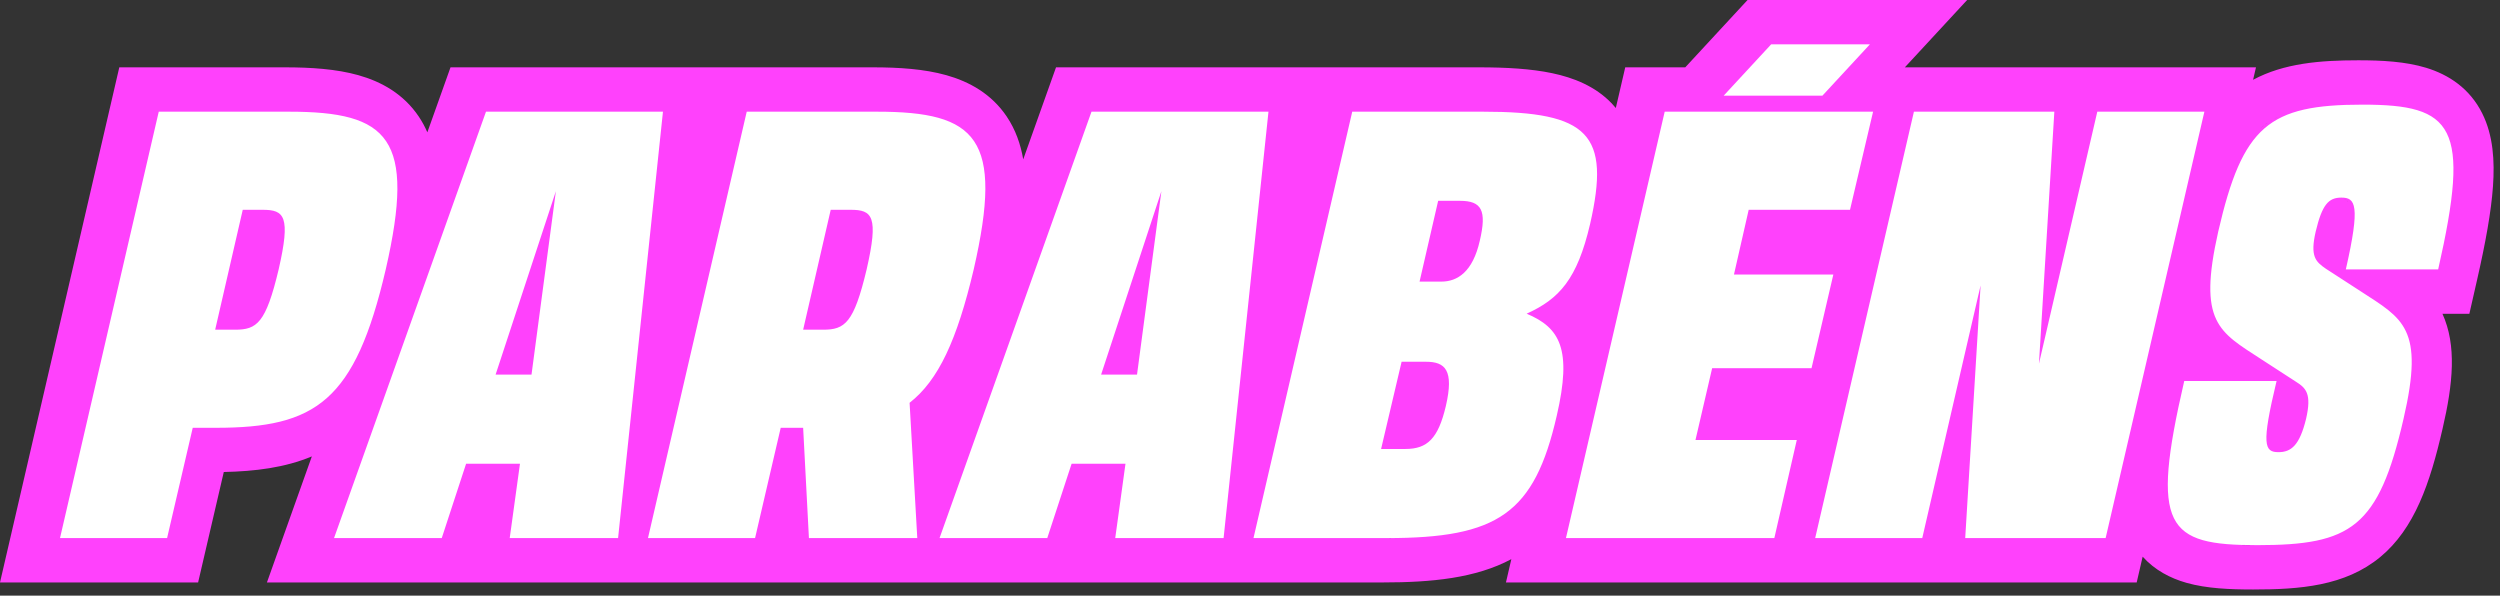 <?xml version="1.0" encoding="utf-8"?>
<svg xmlns="http://www.w3.org/2000/svg" fill="none" height="100%" overflow="visible" preserveAspectRatio="none" style="display: block;" viewBox="0 0 298 71" width="100%">
<rect x="0" y="0" width="298" height="71" fill="#333333" stroke="none"/>
<g id="title">
<path d="M227.06 8.026H268.913L268.568 9.512C272.236 7.537 276.578 7.186 281.109 7.186C283.893 7.186 286.726 7.33 289.183 8.076C291.886 8.898 294.393 10.537 295.88 13.51C297.205 16.16 297.372 19.219 297.164 22.193C296.95 25.253 296.274 28.941 295.284 33.29L294.348 37.403H291.141C292.847 41.176 292.41 45.705 291.151 51.121L291.15 51.12C289.665 57.593 287.819 63.015 283.724 66.4C279.531 69.866 274.113 70.269 268.575 70.269C265.842 70.269 263.034 70.157 260.619 69.471C258.708 68.927 256.852 67.964 255.405 66.355L254.694 69.428H179.51L180.152 66.65C175.9 68.92 170.666 69.428 164.813 69.428H31.818L37.172 54.403C33.955 55.751 30.395 56.183 26.676 56.264L23.615 69.428H0L14.22 8.026H33.938C37.059 8.026 40.076 8.22 42.704 8.957C45.447 9.726 48.095 11.184 49.914 13.889C50.32 14.493 50.658 15.123 50.94 15.773L53.701 8.026H104.025C107.146 8.026 110.163 8.22 112.791 8.957C115.534 9.726 118.182 11.184 120.001 13.889C121.054 15.455 121.658 17.192 121.968 18.995L125.878 8.026H176.278C179.552 8.026 182.511 8.194 185.029 8.726C187.541 9.256 190.139 10.257 192.126 12.333C192.295 12.509 192.453 12.691 192.605 12.874L193.729 8.026H200.884L201.082 7.812L208.308 0H234.482L227.06 8.026ZM271.513 64.919C270.599 64.963 269.621 64.981 268.575 64.981C267.901 64.981 267.26 64.972 266.654 64.953C266.955 64.963 267.265 64.97 267.583 64.975L268.575 64.981C269.621 64.981 270.599 64.963 271.513 64.919ZM265.782 64.916C265.995 64.927 266.212 64.935 266.434 64.943C266.212 64.935 265.995 64.927 265.782 64.916ZM264.97 64.861C265.112 64.873 265.257 64.881 265.404 64.891C265.257 64.881 265.112 64.873 264.97 64.861ZM264.167 64.781C264.315 64.799 264.466 64.812 264.619 64.827C264.466 64.812 264.315 64.799 264.167 64.781ZM276.29 64.294C276.061 64.352 275.827 64.406 275.587 64.455C275.947 64.381 276.295 64.297 276.63 64.203L276.29 64.294ZM263.472 64.686C263.491 64.69 263.511 64.692 263.53 64.695C263.511 64.692 263.491 64.69 263.472 64.686ZM263.125 64.627C263.163 64.634 263.201 64.641 263.239 64.647C263.201 64.641 263.163 64.634 263.125 64.627ZM262.776 64.559C262.826 64.569 262.876 64.579 262.927 64.589C262.876 64.579 262.826 64.569 262.776 64.559ZM262.475 64.49C262.507 64.498 262.539 64.506 262.572 64.514C262.539 64.506 262.507 64.498 262.475 64.49ZM262.158 64.409C262.189 64.418 262.22 64.426 262.251 64.435C262.22 64.426 262.189 64.418 262.158 64.409ZM261.825 64.311C261.876 64.328 261.928 64.343 261.98 64.358C261.928 64.343 261.876 64.328 261.825 64.311ZM261.532 64.213C261.589 64.233 261.647 64.253 261.705 64.272C261.647 64.253 261.589 64.233 261.532 64.213ZM261.248 64.106C261.305 64.128 261.362 64.15 261.42 64.172C261.362 64.15 261.305 64.128 261.248 64.106ZM6.652 64.14V64.141H19.416V64.14H6.652ZM39.315 64.141H52.156V64.14H39.315V64.141ZM60.258 64.141H73.175V64.14L60.258 64.141ZM76.739 64.141H89.503V64.14H76.739V64.141ZM95.923 64.141H108.84L108.839 64.14H95.924L95.923 64.141ZM111.492 64.141H124.333V64.14H111.492V64.141ZM132.435 64.141H145.352V64.14L132.435 64.141ZM167.164 64.105C166.413 64.128 165.63 64.14 164.813 64.14H148.916V64.141H164.813C165.227 64.141 165.631 64.138 166.027 64.132C166.414 64.126 166.793 64.116 167.164 64.105ZM215.868 64.141H228.632V64.14H215.868V64.141ZM250.491 64.14H233.753V64.141H250.491L252.891 53.778C252.891 53.776 252.891 53.774 252.892 53.772L250.491 64.14ZM167.481 64.092C167.755 64.082 168.025 64.072 168.29 64.059C168.025 64.072 167.755 64.082 167.481 64.092ZM260.984 63.992C261.039 64.017 261.095 64.042 261.151 64.065C261.095 64.042 261.039 64.017 260.984 63.992ZM168.568 64.042C168.819 64.028 169.066 64.013 169.309 63.995C169.066 64.013 168.819 64.028 168.568 64.042ZM169.851 63.95C170.005 63.937 170.158 63.927 170.309 63.912C170.158 63.927 170.005 63.937 169.851 63.95ZM260.739 63.873C260.788 63.898 260.836 63.923 260.886 63.946C260.836 63.923 260.788 63.898 260.739 63.873ZM170.835 63.855C170.985 63.838 171.133 63.822 171.28 63.804C171.133 63.822 170.985 63.838 170.835 63.855ZM260.499 63.743C260.543 63.769 260.588 63.794 260.634 63.818C260.588 63.794 260.543 63.769 260.499 63.743ZM171.684 63.748C171.866 63.723 172.046 63.699 172.224 63.671C172.046 63.699 171.866 63.723 171.684 63.748ZM260.269 63.603C260.311 63.631 260.353 63.657 260.396 63.684C260.353 63.657 260.311 63.631 260.269 63.603ZM172.958 63.545C172.984 63.54 173.009 63.535 173.035 63.53C173.009 63.535 172.984 63.54 172.958 63.545ZM260.062 63.462C260.096 63.486 260.13 63.511 260.165 63.535C260.13 63.511 260.096 63.486 260.062 63.462ZM173.346 63.469C173.388 63.46 173.43 63.451 173.473 63.442C173.43 63.451 173.388 63.46 173.346 63.469ZM173.743 63.384C173.792 63.373 173.841 63.362 173.89 63.351C173.841 63.362 173.792 63.373 173.743 63.384ZM259.855 63.306C259.886 63.33 259.915 63.354 259.946 63.378C259.915 63.354 259.886 63.33 259.855 63.306ZM174.115 63.297C174.214 63.273 174.312 63.249 174.409 63.224C174.312 63.249 174.214 63.273 174.115 63.297ZM174.449 63.213C174.554 63.185 174.659 63.157 174.762 63.128C174.659 63.157 174.554 63.185 174.449 63.213ZM259.662 63.14C259.689 63.164 259.715 63.189 259.742 63.213C259.715 63.189 259.689 63.164 259.662 63.14ZM174.9 63.088C174.968 63.068 175.036 63.049 175.104 63.028C175.036 63.049 174.968 63.068 174.9 63.088ZM259.482 62.969C259.505 62.991 259.526 63.014 259.549 63.036C259.526 63.014 259.505 62.991 259.482 62.969ZM175.284 62.973C175.355 62.95 175.425 62.927 175.495 62.904C175.425 62.927 175.355 62.95 175.284 62.973ZM175.662 62.848C175.723 62.827 175.784 62.806 175.845 62.784C175.784 62.806 175.723 62.827 175.662 62.848ZM176.024 62.719C176.083 62.697 176.141 62.675 176.198 62.653C176.141 62.675 176.083 62.697 176.024 62.719ZM259.114 62.546C259.143 62.584 259.173 62.622 259.203 62.659C259.173 62.622 259.143 62.584 259.114 62.546ZM176.384 62.581C176.426 62.564 176.468 62.546 176.51 62.528C176.468 62.546 176.426 62.564 176.384 62.581ZM258.974 62.351C258.997 62.384 259.019 62.418 259.043 62.451C259.019 62.418 258.997 62.384 258.974 62.351ZM177.059 62.289C177.112 62.264 177.165 62.237 177.218 62.212C177.165 62.237 177.112 62.264 177.059 62.289ZM177.396 62.125C177.428 62.109 177.459 62.092 177.491 62.075C177.459 62.092 177.428 62.109 177.396 62.125ZM177.718 61.957C177.755 61.937 177.793 61.916 177.83 61.895C177.793 61.916 177.755 61.937 177.718 61.957ZM178.011 61.794C178.077 61.755 178.143 61.715 178.208 61.676C178.143 61.715 178.077 61.755 178.011 61.794ZM258.51 61.501C258.546 61.587 258.585 61.671 258.625 61.753C258.585 61.671 258.546 61.587 258.51 61.501ZM178.773 61.31C178.624 61.413 178.472 61.514 178.316 61.61C178.472 61.514 178.624 61.413 178.773 61.31ZM258.144 60.336C258.157 60.396 258.172 60.456 258.187 60.515C258.172 60.456 258.157 60.396 258.144 60.336ZM179.92 60.398C179.938 60.382 179.956 60.365 179.974 60.349C179.956 60.365 179.938 60.382 179.92 60.398ZM180.141 60.19C180.167 60.164 180.194 60.14 180.22 60.114C180.194 60.14 180.167 60.164 180.141 60.19ZM180.363 59.969C180.4 59.931 180.437 59.894 180.474 59.855C180.437 59.894 180.4 59.931 180.363 59.969ZM258.03 59.721C258.039 59.778 258.049 59.834 258.059 59.89C258.046 59.813 258.033 59.735 258.021 59.655L258.03 59.721ZM180.66 59.655C180.675 59.639 180.69 59.622 180.705 59.605C180.69 59.622 180.675 59.639 180.66 59.655ZM257.979 59.31C257.99 59.414 258.002 59.516 258.016 59.615C258.002 59.516 257.99 59.414 257.979 59.31ZM180.86 59.428C180.888 59.396 180.914 59.364 180.941 59.332C180.914 59.364 180.888 59.396 180.86 59.428ZM257.947 58.977C257.952 59.036 257.957 59.094 257.963 59.152C257.957 59.094 257.952 59.036 257.947 58.977ZM181.294 58.892C181.327 58.848 181.36 58.805 181.393 58.761C181.36 58.805 181.327 58.848 181.294 58.892ZM257.924 58.645C257.927 58.703 257.932 58.761 257.936 58.817C257.929 58.724 257.923 58.63 257.919 58.534L257.924 58.645ZM181.494 58.62C181.528 58.573 181.564 58.526 181.598 58.477C181.564 58.526 181.528 58.573 181.494 58.62ZM257.906 58.175C257.908 58.258 257.912 58.34 257.915 58.422C257.912 58.34 257.908 58.258 257.906 58.175ZM181.707 58.317C181.743 58.264 181.78 58.211 181.815 58.156C181.78 58.211 181.743 58.264 181.707 58.317ZM257.901 57.77C257.901 57.858 257.903 57.945 257.904 58.03C257.903 57.945 257.901 57.858 257.901 57.77ZM181.921 57.994C181.951 57.948 181.98 57.901 182.01 57.855C181.98 57.901 181.951 57.948 181.921 57.994ZM182.126 57.663C182.152 57.621 182.177 57.578 182.202 57.535C182.177 57.578 182.152 57.621 182.126 57.663ZM257.924 56.851C257.92 56.929 257.918 57.007 257.915 57.084C257.918 57.007 257.92 56.929 257.924 56.851ZM258.018 55.527C258.01 55.606 258.004 55.684 257.997 55.762C258.004 55.684 258.01 55.606 258.018 55.527ZM258.188 54.063C258.158 54.285 258.129 54.503 258.104 54.716C258.129 54.503 258.158 54.285 258.188 54.063ZM272.267 53.666C272.071 53.758 271.864 53.819 271.646 53.855C271.908 53.812 272.153 53.733 272.383 53.607L272.267 53.666ZM270.294 53.77C270.403 53.82 270.525 53.851 270.659 53.871L270.529 53.847C270.487 53.837 270.446 53.826 270.407 53.813C270.368 53.801 270.33 53.786 270.294 53.77V53.77ZM269.861 53.357C269.904 53.438 269.952 53.506 270.007 53.565C269.952 53.506 269.904 53.438 269.861 53.357ZM167.503 53.501L167.502 53.502L167.503 53.501ZM183.988 53.472C184.06 53.256 184.129 53.037 184.198 52.813C184.129 53.037 184.06 53.256 183.988 53.472ZM272.926 53.194C272.857 53.264 272.787 53.327 272.716 53.385C272.787 53.327 272.857 53.264 272.926 53.194ZM168.75 53.265C168.687 53.287 168.623 53.306 168.559 53.325C168.623 53.306 168.687 53.287 168.75 53.265ZM258.333 53.043C258.32 53.127 258.308 53.211 258.296 53.294C258.319 53.136 258.344 52.976 258.369 52.813C258.357 52.891 258.345 52.967 258.333 53.043ZM170.068 52.417V52.418V52.417ZM258.515 51.931C258.508 51.967 258.503 52.003 258.497 52.039C258.53 51.848 258.562 51.654 258.598 51.457C258.569 51.617 258.542 51.775 258.515 51.931ZM170.845 51.31L170.846 51.31L170.845 51.31ZM166.571 43.121V43.122H169.476V43.121H166.571ZM171.282 50.315C171.214 50.499 171.144 50.674 171.071 50.84L171.179 50.585C171.214 50.498 171.248 50.407 171.282 50.315ZM286.001 49.924V49.925V49.924ZM171.846 48.395C172.156 47.058 172.264 46.041 172.197 45.275C172.224 45.582 172.223 45.928 172.191 46.319C172.145 46.906 172.031 47.593 171.845 48.395C171.787 48.639 171.728 48.872 171.668 49.095H171.669C171.729 48.872 171.788 48.639 171.846 48.395ZM270.063 49.035H270.064H270.063ZM107.923 48.013C108.029 47.93 108.134 47.845 108.238 47.758C108.134 47.845 108.029 47.93 107.923 48.013ZM108.358 47.654C108.418 47.603 108.478 47.553 108.537 47.5C108.478 47.553 108.418 47.603 108.358 47.654ZM109 47.062C109.037 47.026 109.075 46.989 109.112 46.951C109.075 46.989 109.037 47.026 109 47.062ZM259.861 45.415C259.74 45.939 259.625 46.449 259.515 46.945C259.625 46.449 259.74 45.939 259.861 45.415ZM109.268 46.79C109.321 46.734 109.373 46.678 109.426 46.621C109.373 46.678 109.321 46.734 109.268 46.79ZM109.517 46.52C109.576 46.453 109.636 46.387 109.694 46.319C109.636 46.387 109.576 46.453 109.517 46.52ZM286.975 43.432C286.962 44.061 286.911 44.749 286.818 45.508C286.911 44.75 286.963 44.061 286.975 43.432ZM109.804 46.19C109.856 46.127 109.909 46.064 109.961 46C109.909 46.064 109.856 46.127 109.804 46.19ZM110.086 45.843C110.127 45.791 110.167 45.738 110.208 45.685C110.167 45.738 110.127 45.791 110.086 45.843ZM110.361 45.484C110.408 45.421 110.455 45.357 110.501 45.292C110.455 45.357 110.408 45.421 110.361 45.484ZM40.352 45.358C40.384 45.315 40.413 45.27 40.445 45.226C40.448 45.222 40.451 45.219 40.453 45.216C40.419 45.263 40.386 45.312 40.352 45.358ZM110.592 45.164C110.648 45.083 110.705 45.002 110.761 44.919C110.705 45.002 110.648 45.083 110.592 45.164ZM269.033 42.816V42.815V42.816ZM110.86 44.772C110.909 44.697 110.956 44.622 111.005 44.546C110.956 44.622 110.909 44.697 110.86 44.772ZM172.034 44.473H172.035H172.034ZM111.106 44.388C111.156 44.308 111.205 44.228 111.254 44.147C111.205 44.228 111.156 44.308 111.106 44.388ZM41.17 44.131C41.185 44.106 41.2 44.082 41.215 44.058C41.2 44.082 41.185 44.106 41.17 44.131ZM111.348 43.991C111.397 43.908 111.445 43.824 111.493 43.739C111.445 43.824 111.397 43.908 111.348 43.991ZM203.588 43.887H215.435V43.886H203.588V43.887ZM112.056 42.691C112.13 42.543 112.203 42.391 112.276 42.237C112.203 42.391 112.13 42.543 112.056 42.691ZM42.552 41.461C42.562 41.438 42.573 41.415 42.583 41.392C42.573 41.415 42.562 41.438 42.552 41.461ZM112.663 41.392C112.68 41.352 112.697 41.313 112.714 41.273C112.697 41.313 112.68 41.352 112.663 41.392ZM112.819 41.024C112.861 40.925 112.904 40.824 112.945 40.723C112.904 40.824 112.861 40.925 112.819 41.024ZM113.002 40.583C113.053 40.456 113.105 40.329 113.155 40.199C113.105 40.329 113.053 40.456 113.002 40.583ZM113.257 39.935C113.286 39.859 113.316 39.782 113.345 39.704C113.316 39.782 113.286 39.859 113.257 39.935ZM43.187 39.919C43.196 39.894 43.206 39.869 43.216 39.844C43.206 39.869 43.196 39.894 43.187 39.919ZM113.493 39.301C113.528 39.205 113.563 39.108 113.598 39.01C113.563 39.108 113.528 39.205 113.493 39.301ZM98.918 39.188H98.919H98.918ZM28.831 39.188H28.832H28.831ZM113.66 38.831C113.706 38.699 113.752 38.566 113.798 38.432C113.752 38.566 113.706 38.699 113.66 38.831ZM113.852 38.27C113.89 38.154 113.929 38.038 113.968 37.92C113.929 38.038 113.89 38.154 113.852 38.27ZM182.021 37.133C182.072 37.108 182.124 37.082 182.175 37.057C182.124 37.082 182.072 37.108 182.021 37.133ZM182.423 36.93C182.452 36.914 182.481 36.899 182.51 36.884C182.481 36.899 182.452 36.914 182.423 36.93ZM183.312 36.423C183.363 36.391 183.415 36.36 183.466 36.327C183.415 36.36 183.363 36.391 183.312 36.423ZM31.623 35.946H31.624H31.623ZM183.631 36.219C183.674 36.19 183.718 36.16 183.761 36.131C183.718 36.16 183.674 36.19 183.631 36.219ZM44.43 36.168C44.539 35.791 44.647 35.404 44.754 35.009C44.647 35.404 44.539 35.791 44.43 36.168ZM101.71 35.946H101.711H101.71ZM183.905 36.029C183.952 35.996 183.998 35.964 184.044 35.931C183.998 35.964 183.952 35.996 183.905 36.029ZM184.195 35.817C184.243 35.781 184.29 35.745 184.337 35.708C184.29 35.745 184.243 35.781 184.195 35.817ZM184.51 35.568C184.54 35.544 184.569 35.519 184.599 35.494C184.569 35.519 184.54 35.544 184.51 35.568ZM184.753 35.36C184.789 35.328 184.826 35.296 184.862 35.264C184.826 35.296 184.789 35.328 184.753 35.36ZM185.009 35.127C185.05 35.088 185.091 35.049 185.132 35.009C185.091 35.049 185.05 35.088 185.009 35.127ZM185.242 34.898C185.292 34.848 185.341 34.798 185.39 34.746C185.341 34.798 185.292 34.848 185.242 34.898ZM44.824 34.746C44.926 34.362 45.028 33.97 45.128 33.568C45.028 33.97 44.926 34.362 44.824 34.746ZM32.434 33.254C32.293 33.799 32.152 34.294 32.016 34.746C32.152 34.294 32.293 33.799 32.434 33.254ZM185.489 34.64C185.535 34.59 185.581 34.539 185.626 34.487C185.581 34.539 185.535 34.59 185.489 34.64ZM185.749 34.344C185.785 34.301 185.82 34.259 185.855 34.216C185.82 34.259 185.785 34.301 185.749 34.344ZM185.967 34.078C186.012 34.021 186.056 33.963 186.101 33.904C186.056 33.963 186.012 34.021 185.967 34.078ZM186.188 33.787C186.241 33.715 186.293 33.642 186.345 33.568C186.293 33.642 186.241 33.715 186.188 33.787ZM45.15 33.478C45.261 33.035 45.371 32.581 45.48 32.116V32.115C45.371 32.581 45.261 33.035 45.15 33.478ZM186.406 33.478C186.456 33.405 186.506 33.33 186.555 33.254C186.506 33.33 186.456 33.405 186.406 33.478ZM186.62 33.151C186.672 33.07 186.723 32.987 186.773 32.902C186.723 32.987 186.672 33.07 186.62 33.151ZM186.821 32.82C186.87 32.737 186.917 32.653 186.965 32.567C186.917 32.653 186.87 32.737 186.821 32.82ZM174.004 32.526H174.005H174.004ZM263.101 32.221C263.092 32.3 263.084 32.378 263.076 32.455C263.084 32.378 263.092 32.3 263.101 32.221ZM187.027 32.454C187.074 32.368 187.12 32.28 187.166 32.191C187.12 32.28 187.074 32.368 187.027 32.454ZM174.44 32.051H174.441H174.44ZM290.128 32.115V32.116V32.115ZM187.218 32.089C187.256 32.013 187.294 31.936 187.332 31.857C187.294 31.936 187.256 32.013 187.218 32.089ZM275.949 31.411V31.41V31.411ZM116.153 29.348C115.998 30.149 115.821 30.989 115.621 31.869C115.82 30.989 115.998 30.149 116.153 29.348ZM187.428 31.656C187.456 31.595 187.484 31.532 187.513 31.47C187.485 31.532 187.456 31.595 187.428 31.656ZM174.972 31.252H174.971H174.972ZM103.211 30.151C103.139 30.541 103.054 30.961 102.956 31.411C103.054 30.961 103.139 30.541 103.211 30.151ZM33.124 30.151C33.052 30.541 32.967 30.961 32.869 31.411C32.967 30.961 33.052 30.541 33.124 30.151ZM187.609 31.252C187.647 31.166 187.683 31.079 187.72 30.99C187.683 31.079 187.647 31.166 187.609 31.252ZM187.78 30.843C187.825 30.731 187.869 30.618 187.913 30.503C187.869 30.618 187.825 30.731 187.78 30.843ZM291.302 26.376C291.071 27.706 290.781 29.159 290.434 30.747L290.477 30.554C290.805 29.041 291.081 27.651 291.302 26.376ZM275.26 29.438C275.25 29.805 275.28 30.111 275.347 30.375C275.28 30.112 275.25 29.805 275.26 29.438ZM187.944 30.421C187.984 30.314 188.024 30.206 188.063 30.097C188.024 30.206 187.984 30.314 187.944 30.421ZM175.535 29.962H175.536H175.535ZM188.395 29.104C188.307 29.386 188.217 29.659 188.125 29.922C188.217 29.659 188.307 29.386 188.395 29.104ZM33.173 29.891C33.331 28.993 33.42 28.258 33.438 27.656C33.42 28.258 33.331 28.993 33.173 29.891ZM103.278 29.785C103.425 28.936 103.507 28.235 103.525 27.656C103.507 28.235 103.425 28.936 103.278 29.785ZM46.067 29.346C46.053 29.422 46.036 29.498 46.02 29.574L46.023 29.562C46.038 29.49 46.053 29.418 46.067 29.346ZM175.896 28.676L175.896 28.677L175.896 28.676ZM263.912 27.606H263.913H263.912ZM33.21 26.008V26.007V26.008ZM103.297 26.008V26.007V26.008ZM291.389 25.85C291.427 25.62 291.465 25.394 291.499 25.172C291.465 25.394 291.427 25.62 291.389 25.85ZM116.746 25.627C116.765 25.469 116.783 25.313 116.799 25.158C116.783 25.313 116.765 25.469 116.746 25.627ZM176.065 25.102C176.026 25.004 175.979 24.912 175.926 24.827C175.979 24.912 176.026 25.004 176.065 25.102ZM280.112 24.731C280.137 24.863 280.156 25.01 280.167 25.172C280.156 25.01 280.137 24.863 280.112 24.731ZM189.386 25.053C189.401 24.973 189.418 24.893 189.433 24.814C189.418 24.893 189.401 24.973 189.386 25.053ZM116.819 24.96C116.826 24.893 116.833 24.828 116.839 24.762L116.856 24.562C116.845 24.694 116.833 24.826 116.819 24.96ZM46.772 24.541C46.76 24.679 46.746 24.819 46.732 24.96C46.746 24.819 46.76 24.679 46.772 24.541ZM291.58 24.606C291.608 24.41 291.637 24.217 291.662 24.026C291.637 24.217 291.608 24.41 291.58 24.606ZM116.862 24.487C116.874 24.352 116.884 24.219 116.894 24.087C116.884 24.219 116.874 24.352 116.862 24.487ZM46.775 24.487C46.787 24.352 46.797 24.219 46.807 24.087C46.797 24.219 46.787 24.352 46.775 24.487ZM175.396 24.312H175.397H175.396ZM189.506 24.396C189.534 24.234 189.563 24.073 189.588 23.915C189.563 24.073 189.534 24.234 189.506 24.396ZM279.411 23.684C279.488 23.717 279.56 23.758 279.627 23.808C279.66 23.832 279.692 23.859 279.723 23.889C279.784 23.948 279.84 24.018 279.89 24.099C279.766 23.896 279.604 23.766 279.411 23.684ZM174.206 23.969H174.205H174.206ZM116.901 23.968C116.911 23.823 116.919 23.681 116.926 23.54C116.919 23.681 116.911 23.823 116.901 23.968ZM46.841 23.482C46.847 23.351 46.852 23.221 46.856 23.093C46.852 23.221 46.847 23.351 46.841 23.482ZM277.354 23.848V23.849V23.848ZM189.633 23.606C189.659 23.426 189.686 23.249 189.708 23.074C189.686 23.249 189.659 23.426 189.633 23.606ZM278.588 23.555L278.587 23.556C278.745 23.556 278.893 23.562 279.031 23.582C278.894 23.562 278.745 23.555 278.588 23.555ZM291.722 23.534C291.749 23.307 291.776 23.085 291.798 22.867C291.775 23.085 291.749 23.307 291.722 23.534ZM116.928 23.482C116.934 23.351 116.939 23.221 116.943 23.093C116.939 23.221 116.934 23.351 116.928 23.482ZM116.947 22.97C116.95 22.847 116.953 22.725 116.954 22.605C116.953 22.725 116.95 22.847 116.947 22.97ZM46.86 22.97C46.864 22.847 46.866 22.725 46.867 22.605C46.866 22.725 46.864 22.847 46.86 22.97ZM189.742 22.774C189.76 22.617 189.779 22.462 189.793 22.31C189.779 22.462 189.76 22.617 189.742 22.774ZM291.81 22.745C291.821 22.629 291.833 22.513 291.843 22.399C291.833 22.513 291.821 22.629 291.81 22.745ZM116.954 22.497C116.954 22.391 116.954 22.286 116.953 22.182C116.954 22.286 116.955 22.391 116.954 22.497ZM46.867 22.497C46.868 22.391 46.867 22.286 46.866 22.182C46.867 22.286 46.868 22.391 46.867 22.497ZM291.868 22.106C291.874 22.035 291.879 21.965 291.884 21.895C291.879 21.965 291.874 22.035 291.868 22.106ZM116.951 22.032C116.949 21.935 116.946 21.839 116.942 21.744C116.946 21.839 116.949 21.935 116.951 22.032ZM46.864 22.032C46.862 21.935 46.859 21.839 46.855 21.744C46.859 21.839 46.862 21.935 46.864 22.032ZM291.894 21.744C291.901 21.634 291.908 21.525 291.914 21.417C291.908 21.525 291.901 21.634 291.894 21.744ZM116.936 21.562C116.932 21.485 116.927 21.407 116.922 21.331C116.927 21.407 116.932 21.485 116.936 21.562ZM46.849 21.562C46.845 21.485 46.84 21.407 46.835 21.331C46.84 21.407 46.845 21.485 46.849 21.562ZM189.857 21.365C189.86 21.298 189.862 21.232 189.864 21.166C189.862 21.232 189.86 21.298 189.857 21.365ZM265.783 21.099C265.767 21.142 265.75 21.186 265.733 21.23C265.75 21.186 265.767 21.142 265.783 21.099ZM291.925 21.23C291.93 21.115 291.934 21.002 291.938 20.89C291.934 21.002 291.93 21.115 291.925 21.23ZM116.91 21.149C116.904 21.071 116.898 20.994 116.892 20.917C116.898 20.994 116.904 21.071 116.91 21.149ZM46.823 21.149C46.818 21.071 46.812 20.994 46.805 20.917C46.812 20.994 46.818 21.071 46.823 21.149ZM189.866 21.048C189.868 20.968 189.87 20.89 189.87 20.811C189.87 20.89 189.868 20.968 189.866 21.048ZM291.94 20.794C291.943 20.698 291.946 20.602 291.947 20.508C291.946 20.602 291.943 20.698 291.94 20.794ZM116.877 20.762C116.868 20.676 116.859 20.591 116.849 20.507C116.859 20.591 116.868 20.676 116.877 20.762ZM46.79 20.762C46.781 20.676 46.772 20.591 46.762 20.507C46.772 20.591 46.781 20.676 46.79 20.762ZM189.87 20.65C189.87 20.602 189.869 20.554 189.868 20.507C189.869 20.554 189.87 20.602 189.87 20.65ZM116.825 20.319C116.815 20.244 116.803 20.169 116.792 20.095C116.803 20.169 116.815 20.244 116.825 20.319ZM291.95 20.304C291.951 20.23 291.951 20.157 291.95 20.085C291.951 20.157 291.951 20.23 291.95 20.304ZM46.736 20.304C46.73 20.261 46.724 20.218 46.718 20.176C46.724 20.218 46.73 20.261 46.736 20.304ZM189.861 20.265C189.86 20.236 189.858 20.207 189.856 20.179C189.858 20.207 189.86 20.236 189.861 20.265ZM189.848 20.008C189.843 19.936 189.838 19.864 189.832 19.794C189.838 19.864 189.843 19.936 189.848 20.008ZM116.776 19.995C116.762 19.907 116.747 19.82 116.73 19.733C116.747 19.82 116.762 19.907 116.776 19.995ZM46.685 19.967C46.674 19.894 46.661 19.823 46.648 19.752C46.661 19.823 46.674 19.894 46.685 19.967ZM291.947 19.878C291.946 19.799 291.945 19.721 291.942 19.644C291.945 19.721 291.946 19.799 291.947 19.878ZM189.824 19.708C189.819 19.645 189.812 19.583 189.806 19.521C189.812 19.583 189.819 19.645 189.824 19.708ZM116.705 19.599C116.687 19.508 116.667 19.419 116.646 19.33C116.667 19.419 116.687 19.508 116.705 19.599ZM46.544 19.262C46.523 19.172 46.501 19.084 46.477 18.997C46.501 19.084 46.523 19.172 46.544 19.262ZM291.936 19.445C291.932 19.36 291.927 19.275 291.922 19.191C291.927 19.275 291.932 19.36 291.936 19.445ZM189.789 19.381C189.784 19.338 189.777 19.296 189.771 19.254C189.777 19.296 189.784 19.338 189.789 19.381ZM116.631 19.262C116.61 19.172 116.588 19.084 116.564 18.997C116.588 19.084 116.61 19.172 116.631 19.262ZM291.916 19.099C291.909 18.998 291.901 18.899 291.893 18.801C291.901 18.899 291.909 18.998 291.916 19.099ZM189.742 19.055C189.739 19.033 189.734 19.012 189.73 18.991C189.734 19.012 189.739 19.033 189.742 19.055ZM116.54 18.907C116.518 18.827 116.494 18.747 116.47 18.669C116.494 18.747 116.518 18.827 116.54 18.907ZM46.453 18.907C46.431 18.827 46.407 18.747 46.383 18.669C46.407 18.747 46.431 18.827 46.453 18.907ZM189.689 18.77C189.683 18.736 189.675 18.702 189.668 18.669C189.675 18.702 189.683 18.736 189.689 18.77ZM291.885 18.716C291.876 18.622 291.866 18.53 291.855 18.439C291.866 18.53 291.876 18.622 291.885 18.716ZM116.44 18.574C116.407 18.472 116.373 18.372 116.337 18.273C116.373 18.372 116.407 18.472 116.44 18.574ZM46.353 18.574C46.321 18.472 46.286 18.372 46.25 18.273C46.286 18.372 46.321 18.472 46.353 18.574ZM189.635 18.523C189.622 18.471 189.609 18.419 189.596 18.368C189.609 18.419 189.622 18.471 189.635 18.523ZM291.846 18.35C291.834 18.256 291.82 18.165 291.807 18.074C291.82 18.165 291.834 18.256 291.846 18.35ZM116.331 18.258C116.304 18.185 116.276 18.114 116.247 18.044C116.276 18.114 116.304 18.185 116.331 18.258ZM46.244 18.258C46.217 18.185 46.189 18.114 46.16 18.044C46.189 18.114 46.217 18.185 46.244 18.258ZM189.562 18.238C189.55 18.197 189.537 18.156 189.524 18.115C189.537 18.156 189.55 18.197 189.562 18.238ZM291.795 17.992C291.782 17.914 291.768 17.836 291.754 17.76C291.768 17.836 291.782 17.914 291.795 17.992ZM189.483 17.984C189.463 17.921 189.44 17.859 189.418 17.798C189.44 17.859 189.463 17.921 189.483 17.984ZM116.209 17.948C116.182 17.884 116.153 17.822 116.125 17.76C116.153 17.822 116.182 17.884 116.209 17.948ZM46.122 17.948C46.095 17.884 46.066 17.822 46.038 17.76C46.066 17.822 46.095 17.884 46.122 17.948ZM189.394 17.73C189.371 17.669 189.346 17.61 189.321 17.551C189.346 17.61 189.371 17.669 189.394 17.73ZM115.937 17.376C115.983 17.462 116.027 17.549 116.07 17.639C115.981 17.452 115.885 17.273 115.781 17.102L115.937 17.376ZM291.731 17.639C291.712 17.542 291.692 17.448 291.67 17.355C291.692 17.448 291.712 17.542 291.731 17.639ZM189.296 17.49C189.272 17.434 189.247 17.379 189.221 17.324C189.247 17.379 189.272 17.434 189.296 17.49ZM291.663 17.324C291.645 17.249 291.626 17.175 291.606 17.102C291.626 17.175 291.645 17.249 291.663 17.324ZM267.688 17.275C267.818 17.084 267.951 16.901 268.088 16.724C267.951 16.901 267.818 17.084 267.688 17.275ZM189.18 17.239C189.157 17.193 189.133 17.147 189.108 17.102C189.133 17.147 189.157 17.193 189.18 17.239ZM189.063 17.017C189.034 16.963 189.003 16.911 188.972 16.859C189.003 16.911 189.034 16.963 189.063 17.017ZM291.577 16.989C291.557 16.918 291.535 16.848 291.513 16.778C291.535 16.848 291.557 16.918 291.577 16.989ZM188.934 16.796C188.9 16.742 188.865 16.689 188.829 16.637C188.865 16.689 188.9 16.742 188.934 16.796ZM291.305 16.213C291.371 16.37 291.433 16.534 291.489 16.704C291.433 16.534 291.371 16.37 291.305 16.213ZM115.497 16.674C115.478 16.647 115.46 16.62 115.44 16.594C115.46 16.62 115.478 16.647 115.497 16.674ZM45.41 16.674C45.391 16.647 45.373 16.62 45.353 16.594C45.373 16.62 45.391 16.647 45.41 16.674ZM115.323 16.445C115.297 16.413 115.272 16.38 115.246 16.349C115.272 16.38 115.297 16.413 115.323 16.445ZM45.159 16.349C45.096 16.273 45.032 16.2 44.966 16.128C45.032 16.2 45.096 16.273 45.159 16.349ZM115.053 16.128C115.119 16.2 115.183 16.273 115.246 16.349C115.183 16.273 115.119 16.2 115.053 16.128ZM114.98 16.054C114.935 16.006 114.89 15.959 114.843 15.913C114.89 15.959 114.935 16.006 114.98 16.054ZM44.894 16.054C44.848 16.006 44.803 15.959 44.756 15.913C44.803 15.959 44.848 16.006 44.894 16.054ZM290.547 14.937C290.777 15.218 290.978 15.529 291.15 15.874C290.978 15.529 290.777 15.218 290.547 14.937ZM188.183 15.865C188.163 15.846 188.143 15.826 188.123 15.807C188.143 15.826 188.163 15.846 188.183 15.865ZM114.739 15.815C114.701 15.78 114.663 15.744 114.624 15.709C114.663 15.744 114.701 15.78 114.739 15.815ZM44.652 15.815C44.614 15.78 44.576 15.744 44.537 15.709C44.576 15.744 44.614 15.78 44.652 15.815ZM114.521 15.62C114.478 15.584 114.436 15.547 114.392 15.512C114.436 15.547 114.478 15.584 114.521 15.62ZM44.434 15.62C44.391 15.584 44.349 15.547 44.305 15.512C44.349 15.547 44.391 15.584 44.434 15.62ZM271.241 14.078C270.861 14.273 270.501 14.49 270.158 14.729C269.901 14.909 269.653 15.103 269.415 15.31L269.416 15.31C270.051 14.759 270.751 14.305 271.53 13.935L271.241 14.078ZM187.762 15.495C187.751 15.486 187.74 15.477 187.729 15.469C187.74 15.477 187.751 15.486 187.762 15.495ZM114.29 15.435C114.244 15.399 114.197 15.363 114.149 15.328C114.197 15.363 114.244 15.399 114.29 15.435ZM44.203 15.435C44.157 15.399 44.11 15.363 44.062 15.328C44.11 15.363 44.157 15.399 44.203 15.435ZM187.646 15.406C187.6 15.372 187.554 15.338 187.507 15.305C187.554 15.338 187.6 15.372 187.646 15.406ZM114.045 15.255C113.995 15.22 113.945 15.186 113.895 15.152C113.945 15.186 113.995 15.22 114.045 15.255ZM187.434 15.255C187.386 15.222 187.338 15.19 187.289 15.158C187.338 15.19 187.386 15.222 187.434 15.255ZM43.958 15.255C43.908 15.22 43.858 15.186 43.808 15.152C43.858 15.186 43.908 15.22 43.958 15.255ZM113.779 15.079C113.729 15.047 113.678 15.015 113.626 14.984C113.678 15.015 113.729 15.047 113.779 15.079ZM187.161 15.079C187.127 15.058 187.093 15.037 187.058 15.017C187.093 15.037 187.127 15.058 187.161 15.079ZM43.692 15.079C43.642 15.047 43.591 15.015 43.539 14.984C43.591 15.015 43.642 15.047 43.692 15.079ZM113.498 14.911C113.455 14.887 113.411 14.862 113.367 14.838C113.411 14.862 113.455 14.887 113.498 14.911ZM43.411 14.911C43.368 14.887 43.324 14.862 43.28 14.838C43.324 14.862 43.368 14.887 43.411 14.911ZM290.435 14.806C290.417 14.786 290.4 14.765 290.382 14.745C290.4 14.765 290.417 14.786 290.435 14.806ZM186.644 14.793C186.612 14.777 186.579 14.761 186.547 14.745C186.579 14.761 186.612 14.777 186.644 14.793ZM113.201 14.751C113.161 14.731 113.122 14.709 113.081 14.69C113.122 14.709 113.161 14.731 113.201 14.751ZM43.114 14.751C43.074 14.731 43.035 14.709 42.994 14.69C43.035 14.709 43.074 14.731 43.114 14.751ZM186.396 14.674C186.356 14.656 186.316 14.638 186.275 14.62C186.316 14.638 186.356 14.656 186.396 14.674ZM112.902 14.605C112.857 14.585 112.811 14.564 112.765 14.544C112.811 14.564 112.857 14.585 112.902 14.605ZM42.815 14.605C42.77 14.585 42.724 14.564 42.678 14.544C42.724 14.564 42.77 14.585 42.815 14.605ZM290.24 14.598C290.223 14.58 290.205 14.562 290.188 14.544C290.205 14.562 290.223 14.58 290.24 14.598ZM112.601 14.474C112.56 14.457 112.52 14.44 112.479 14.424C112.52 14.44 112.56 14.457 112.601 14.474ZM42.514 14.474C42.474 14.457 42.433 14.44 42.393 14.424C42.433 14.44 42.474 14.457 42.514 14.474ZM290.076 14.44C290.051 14.418 290.026 14.394 290.001 14.372C290.026 14.394 290.051 14.418 290.076 14.44ZM185.812 14.432C185.776 14.418 185.741 14.405 185.705 14.393C185.741 14.405 185.776 14.418 185.812 14.432ZM112.294 14.352C112.235 14.329 112.176 14.308 112.116 14.287C112.176 14.308 112.235 14.329 112.294 14.352ZM42.207 14.352C42.148 14.329 42.089 14.308 42.029 14.287C42.089 14.308 42.148 14.329 42.207 14.352ZM185.545 14.336C185.486 14.316 185.426 14.295 185.365 14.275C185.426 14.295 185.486 14.316 185.545 14.336ZM289.9 14.287C289.857 14.251 289.813 14.214 289.768 14.179C289.813 14.214 289.857 14.251 289.9 14.287ZM112.013 14.251C111.926 14.221 111.839 14.192 111.75 14.164C111.839 14.192 111.926 14.221 112.013 14.251ZM41.926 14.251C41.839 14.221 41.752 14.192 41.663 14.164C41.752 14.192 41.839 14.221 41.926 14.251ZM185.241 14.236C185.182 14.218 185.122 14.2 185.062 14.182C185.122 14.2 185.182 14.218 185.241 14.236ZM289.732 14.153C289.672 14.107 289.61 14.062 289.547 14.019C289.61 14.062 289.672 14.107 289.732 14.153ZM111.68 14.142C111.594 14.115 111.506 14.089 111.418 14.063C111.506 14.089 111.594 14.115 111.68 14.142ZM41.593 14.142C41.507 14.115 41.419 14.089 41.331 14.063C41.419 14.089 41.507 14.115 41.593 14.142ZM184.919 14.141C184.854 14.122 184.79 14.104 184.724 14.086C184.79 14.104 184.854 14.122 184.919 14.141ZM111.32 14.036C111.233 14.012 111.145 13.989 111.056 13.967C111.145 13.989 111.233 14.012 111.32 14.036ZM184.53 14.036C184.501 14.029 184.472 14.022 184.442 14.015C184.472 14.022 184.501 14.029 184.53 14.036ZM41.233 14.036C41.146 14.012 41.058 13.989 40.969 13.967C41.058 13.989 41.146 14.012 41.233 14.036ZM289.488 13.979C289.436 13.944 289.383 13.91 289.329 13.876C289.383 13.91 289.436 13.944 289.488 13.979ZM184.173 13.95C184.14 13.943 184.107 13.936 184.073 13.929C184.107 13.936 184.14 13.943 184.173 13.95ZM110.921 13.933C110.869 13.92 110.818 13.908 110.766 13.896C110.818 13.908 110.869 13.92 110.921 13.933ZM40.834 13.933C40.783 13.92 40.731 13.908 40.679 13.896C40.731 13.908 40.783 13.92 40.834 13.933ZM183.827 13.876C183.798 13.87 183.768 13.864 183.738 13.858C183.768 13.864 183.798 13.87 183.827 13.876ZM110.529 13.843C110.469 13.83 110.409 13.817 110.349 13.805C110.409 13.817 110.469 13.83 110.529 13.843ZM40.442 13.843C40.383 13.83 40.322 13.817 40.262 13.805C40.322 13.817 40.383 13.83 40.442 13.843ZM289.204 13.801C289.169 13.78 289.133 13.759 289.097 13.738C289.133 13.759 289.169 13.78 289.204 13.801ZM110.159 13.768C110.073 13.751 109.986 13.734 109.898 13.719C109.986 13.734 110.073 13.751 110.159 13.768ZM40.072 13.768C39.986 13.751 39.899 13.734 39.812 13.719C39.899 13.734 39.986 13.751 40.072 13.768ZM183.058 13.736C182.972 13.722 182.885 13.71 182.798 13.697C182.885 13.71 182.972 13.722 183.058 13.736ZM39.714 13.701C39.611 13.684 39.507 13.668 39.402 13.651C39.507 13.668 39.611 13.684 39.714 13.701ZM109.801 13.701C109.698 13.684 109.594 13.668 109.489 13.651C109.594 13.668 109.698 13.684 109.801 13.701ZM288.959 13.664C288.92 13.643 288.881 13.623 288.841 13.602C288.881 13.623 288.92 13.643 288.959 13.664ZM109.365 13.632C109.253 13.615 109.14 13.6 109.025 13.585C109.14 13.6 109.253 13.615 109.365 13.632ZM39.278 13.632C39.166 13.615 39.053 13.6 38.938 13.585C39.053 13.6 39.166 13.615 39.278 13.632ZM182.258 13.62C182.154 13.607 182.048 13.595 181.941 13.583C182.048 13.595 182.154 13.607 182.258 13.62ZM108.97 13.577C108.908 13.569 108.846 13.562 108.783 13.555C108.846 13.562 108.908 13.569 108.97 13.577ZM38.883 13.577C38.821 13.569 38.759 13.562 38.696 13.555C38.759 13.562 38.821 13.569 38.883 13.577ZM288.722 13.546C288.671 13.522 288.621 13.498 288.569 13.476C288.621 13.498 288.671 13.522 288.722 13.546ZM181.399 13.523C181.286 13.511 181.172 13.503 181.057 13.493C181.172 13.503 181.286 13.511 181.399 13.523ZM37.952 13.474C37.789 13.458 37.624 13.447 37.456 13.435C37.624 13.447 37.789 13.458 37.952 13.474ZM108.039 13.474C107.876 13.458 107.711 13.447 107.543 13.435C107.711 13.447 107.876 13.458 108.039 13.474ZM180.473 13.444C180.39 13.438 180.306 13.434 180.222 13.429C180.306 13.434 180.39 13.438 180.473 13.444ZM273.77 13.148C273.537 13.206 273.31 13.27 273.089 13.338C273.31 13.27 273.537 13.206 273.77 13.148ZM288.448 13.423C288.397 13.401 288.345 13.38 288.292 13.359C288.345 13.38 288.397 13.401 288.448 13.423ZM35.03 13.323C35.73 13.336 36.397 13.361 37.032 13.401C36.397 13.361 35.73 13.336 35.03 13.323ZM105.117 13.323C105.817 13.336 106.484 13.361 107.119 13.401C106.484 13.361 105.817 13.336 105.117 13.323ZM288.177 13.315C288.122 13.294 288.066 13.274 288.01 13.254C288.066 13.274 288.122 13.294 288.177 13.315ZM287.877 13.208C287.822 13.19 287.767 13.172 287.711 13.154C287.767 13.172 287.822 13.19 287.877 13.208ZM287.562 13.109C287.507 13.094 287.453 13.079 287.397 13.063C287.453 13.079 287.507 13.094 287.562 13.109ZM287.258 13.025C287.197 13.01 287.136 12.995 287.074 12.979C287.136 12.995 287.197 13.01 287.258 13.025ZM274.857 12.914V12.913V12.914ZM286.943 12.948C286.873 12.932 286.803 12.916 286.731 12.901C286.803 12.916 286.873 12.932 286.943 12.948ZM286.597 12.873C286.519 12.857 286.441 12.843 286.361 12.828C286.441 12.843 286.519 12.857 286.597 12.873ZM285.634 12.713C285.855 12.743 286.071 12.776 286.28 12.813C286.071 12.776 285.855 12.743 285.634 12.713ZM285.516 12.696C285.464 12.69 285.412 12.684 285.36 12.678C285.412 12.684 285.464 12.69 285.516 12.696ZM284.73 12.61C284.562 12.595 284.39 12.583 284.215 12.57C284.39 12.583 284.562 12.595 284.73 12.61ZM283.887 12.546C283.729 12.536 283.569 12.53 283.407 12.523C283.569 12.53 283.729 12.536 283.887 12.546ZM280.087 12.479V12.48V12.479ZM281.109 12.473C281.775 12.473 282.408 12.482 283.008 12.504C282.704 12.493 282.392 12.485 282.071 12.479L281.109 12.473ZM216.733 11.402L204.963 11.403H216.733V11.402ZM46.659 25.627C46.678 25.469 46.696 25.313 46.712 25.158C46.696 25.313 46.678 25.469 46.659 25.627ZM46.815 23.968C46.824 23.823 46.832 23.681 46.839 23.54C46.832 23.681 46.824 23.823 46.815 23.968ZM46.618 19.599C46.6 19.508 46.58 19.419 46.56 19.33C46.58 19.419 46.6 19.508 46.618 19.599ZM45.236 16.445C45.211 16.413 45.186 16.38 45.159 16.349C45.186 16.38 45.211 16.413 45.236 16.445Z" fill="#FF41FC" id="Union"/>
<path d="M281.609 12.473C292.463 12.473 294.527 14.995 290.629 32.115H279.622C281.38 24.396 280.769 23.555 279.088 23.555C277.559 23.555 276.795 24.396 276.03 27.606C275.343 30.587 276.03 31.198 277.253 32.039L281.381 34.714C286.425 38 289.023 39.071 286.501 49.924C283.52 62.917 280.234 64.98 269.075 64.981C258.222 64.981 256.311 62.917 260.362 45.414H271.368C269.534 53.057 269.916 53.898 271.598 53.898C273.126 53.898 274.12 53.057 274.884 49.924C275.572 46.943 274.884 46.255 273.661 45.491L269.533 42.815C264.489 39.529 261.967 38.459 264.413 27.606C267.317 14.995 270.451 12.473 281.609 12.473ZM34.438 13.313C46.362 13.313 49.572 16.447 45.98 32.115C42.311 47.86 37.648 50.994 25.726 50.994H22.974L19.916 64.141H7.152L18.923 13.313H34.438ZM73.675 64.141H60.758L61.981 55.274H55.56L52.656 64.141H39.816L57.93 13.313H79.025L73.675 64.141ZM104.525 13.313C116.448 13.313 119.659 16.447 116.066 32.115C114.079 40.523 111.862 45.338 108.423 48.013L109.34 64.141H96.424L95.735 50.994H93.061L90.003 64.141H77.239L89.01 13.313H104.525ZM145.852 64.141H132.935L134.158 55.274H127.737L124.833 64.141H111.993L130.106 13.313H151.202L145.852 64.141ZM176.778 13.313C189.389 13.313 191.988 15.988 189.542 26.689C188.013 33.262 185.874 35.632 181.976 37.39C185.95 39.071 187.403 41.593 185.568 49.542C182.893 61.236 178.536 64.141 165.313 64.141H149.416L161.187 13.313H176.778ZM220.521 25.008H208.444L206.687 32.727H218.533L215.935 43.886H204.088L202.101 52.446H214.177L211.501 64.141H186.661L198.432 13.313H223.271L220.521 25.008ZM243.042 43.351L249.998 13.313H262.762L250.991 64.141H234.253L236.087 34.026L229.132 64.141H216.368L228.139 13.313H244.877L243.042 43.351ZM164.626 53.517H167.53C170.129 53.517 171.429 52.293 172.346 48.395C173.339 44.115 172.269 43.121 169.976 43.121H167.071L164.626 53.517ZM59.076 44.65H63.356L66.261 22.791L59.076 44.65ZM131.253 44.65H135.533L138.438 22.791L131.253 44.65ZM25.648 39.3H28.019C30.617 39.3 31.687 38.535 33.216 32.115C34.668 25.772 33.903 25.008 31.305 25.008H28.936L25.648 39.3ZM95.735 39.3H98.105C100.703 39.3 101.774 38.535 103.303 32.115C104.755 25.772 103.99 25.008 101.392 25.008H99.022L95.735 39.3ZM169.212 33.567H171.811C173.721 33.567 175.556 32.421 176.396 28.676C177.237 25.084 176.625 23.938 174.026 23.938H171.428L169.212 33.567ZM217.233 11.402H205.463L211.119 5.288H222.89L217.233 11.402Z" fill="white" id="Union_2"/>
</g>
</svg>